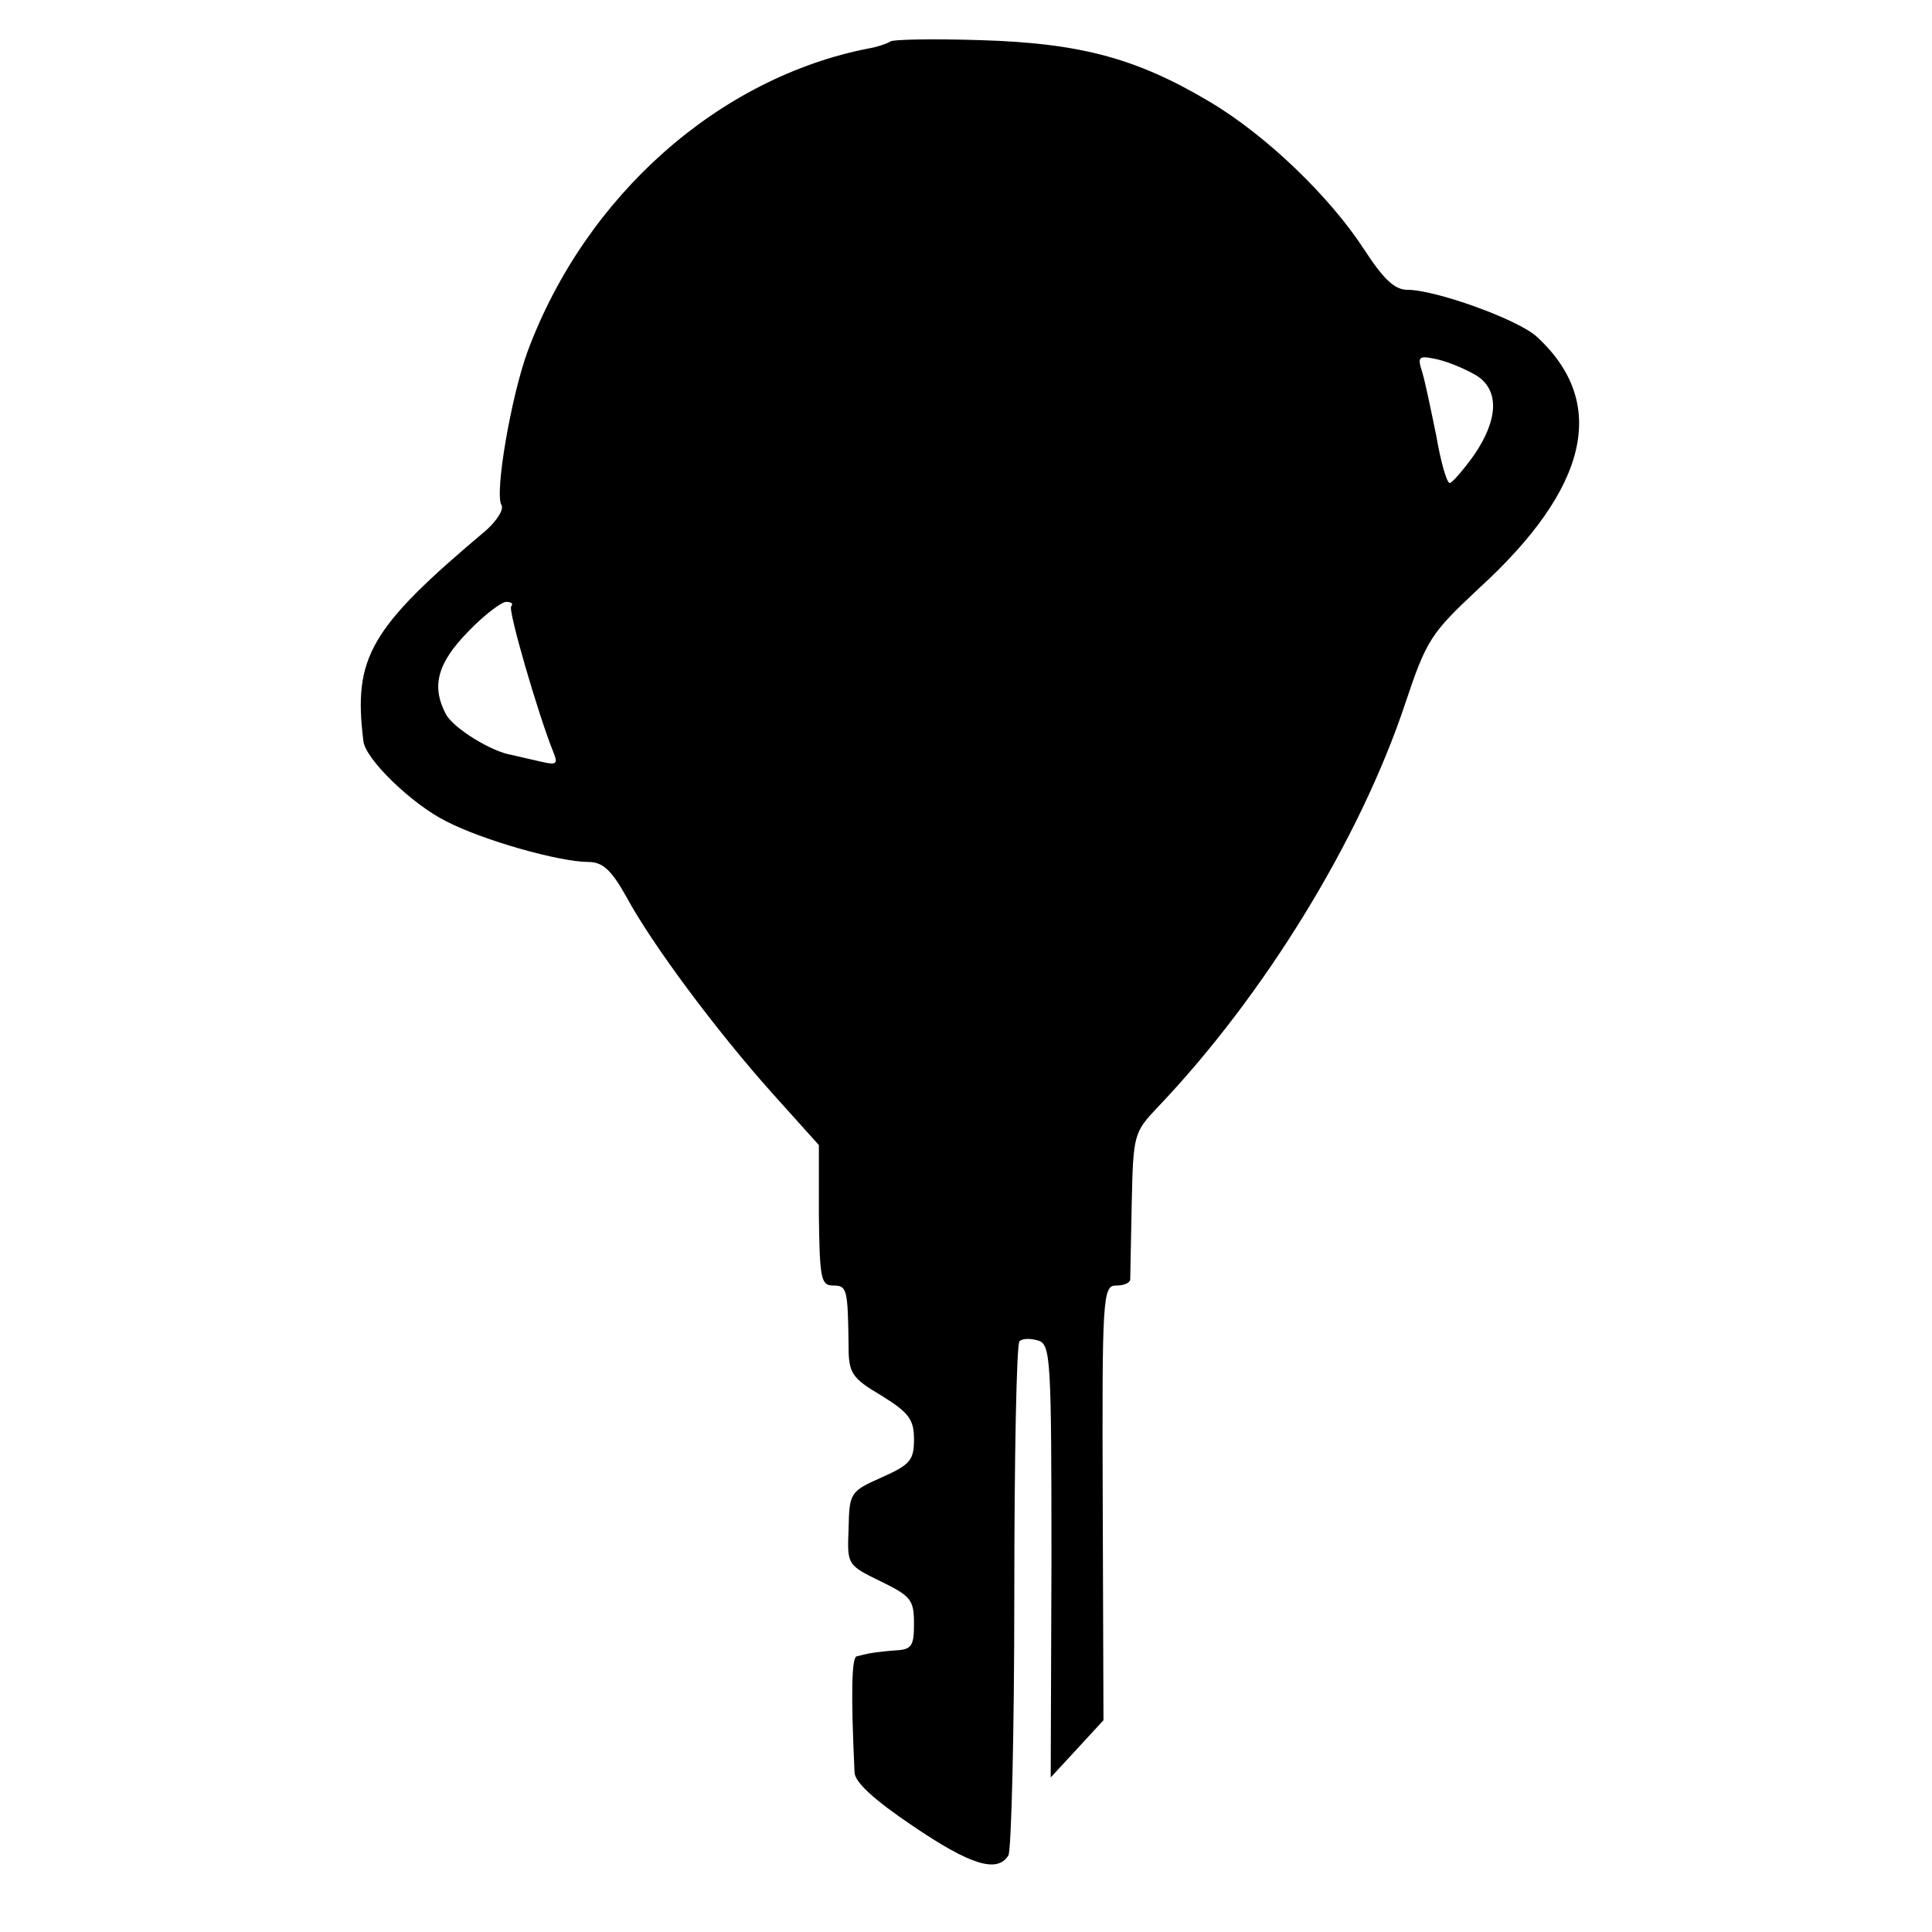 <?xml version="1.0" standalone="no"?>
<!DOCTYPE svg PUBLIC "-//W3C//DTD SVG 20010904//EN"
 "http://www.w3.org/TR/2001/REC-SVG-20010904/DTD/svg10.dtd">
<svg version="1.0" xmlns="http://www.w3.org/2000/svg"
 width="260pt" height="260pt" viewBox="0 0 260 260"
 preserveAspectRatio="xMidYMid meet">
<g transform="translate(0,260) scale(0.1,-0.1)"
fill="#000000" stroke="none">
<path d="M1198 2544 c-3 -2 -16 -7 -28 -9 -202 -39 -382 -198 -460 -408 -22
-60 -45 -192 -35 -207 3 -6 -6 -20 -20 -33 -157 -132 -180 -171 -166 -284 2
-24 65 -85 111 -108 50 -26 153 -55 192 -55 19 0 31 -11 51 -47 34 -63 120
-179 197 -265 l62 -69 0 -94 c1 -86 3 -95 19 -95 19 0 20 -4 21 -83 0 -35 5
-42 44 -65 37 -23 44 -32 44 -59 0 -28 -5 -34 -43 -51 -43 -19 -44 -21 -45
-69 -2 -49 -2 -49 43 -71 41 -20 45 -25 45 -57 0 -30 -3 -35 -25 -36 -14 -1
-29 -3 -35 -4 -5 -1 -13 -3 -17 -4 -7 -1 -8 -50 -3 -156 0 -13 26 -37 78 -72
78 -53 114 -64 129 -40 4 6 8 164 8 349 0 185 3 340 7 343 4 4 15 4 25 1 17
-5 18 -24 18 -297 l-1 -291 36 39 35 38 -1 292 c-1 278 0 293 18 293 10 0 18
3 19 8 0 4 1 50 2 102 2 94 3 96 35 130 143 150 272 360 333 543 29 87 35 95
99 155 148 135 175 250 78 339 -25 23 -136 63 -174 63 -17 0 -32 14 -58 54
-46 71 -132 154 -208 199 -99 59 -175 79 -309 83 -64 2 -119 1 -121 -2z m790
-450 c30 -20 28 -59 -4 -106 -15 -21 -30 -38 -33 -38 -4 0 -12 28 -18 63 -7
34 -15 73 -19 86 -7 22 -5 23 22 17 16 -4 39 -14 52 -22z m-1300 -310 c-5 -4
37 -148 57 -197 6 -15 4 -17 -17 -12 -13 3 -31 7 -39 9 -27 4 -79 36 -89 55
-20 38 -11 69 30 111 21 22 45 40 51 40 7 0 10 -2 7 -6z"/>
</g>
</svg>

